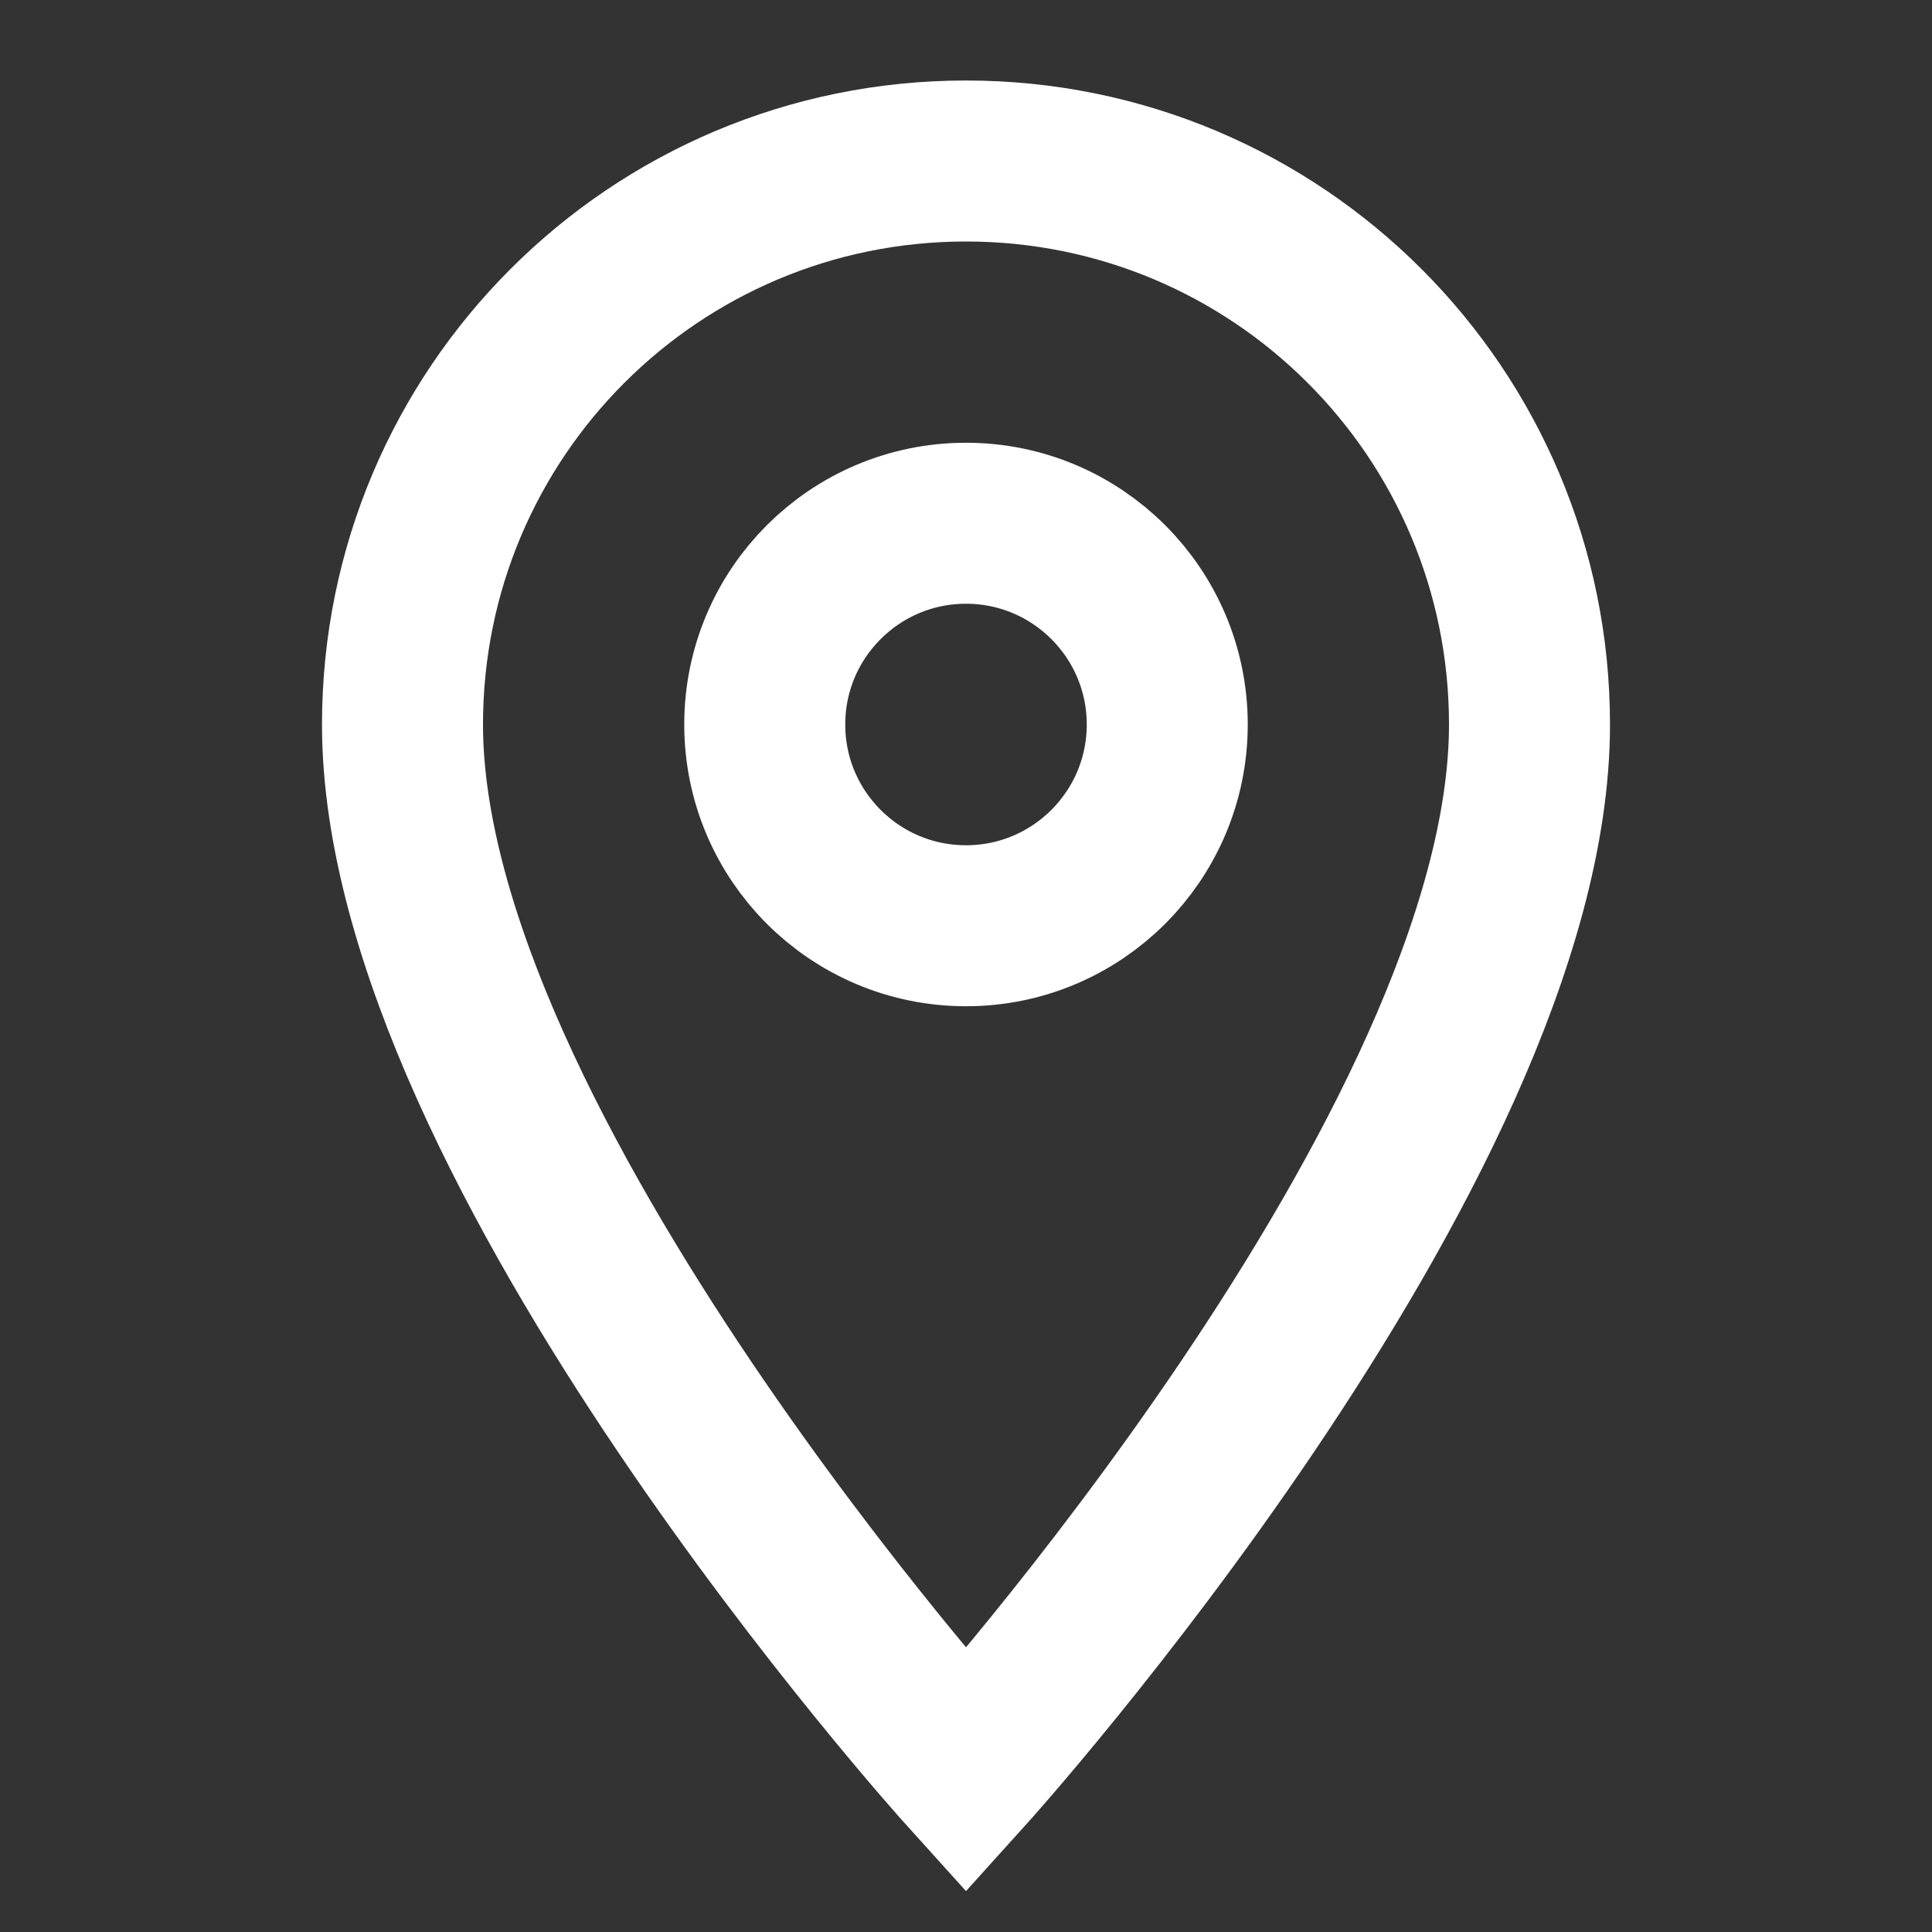 <svg xmlns="http://www.w3.org/2000/svg" width="40" height="40" viewBox="0 0 24 24" fill="none">
    <rect x="0" y="0" width="24" height="24" fill="#333333" stroke="none"/>
    <path d="M12 2C8.13 2 5 5.13 5 9c0 5.25 7 13 7 13s7-7.75 7-13c0-3.87-3.13-7-7-7z"
          stroke="white" stroke-width="2" fill="none" />
    <circle cx="12" cy="9" r="2.5" stroke="white" stroke-width="2" fill="none" />
</svg>
